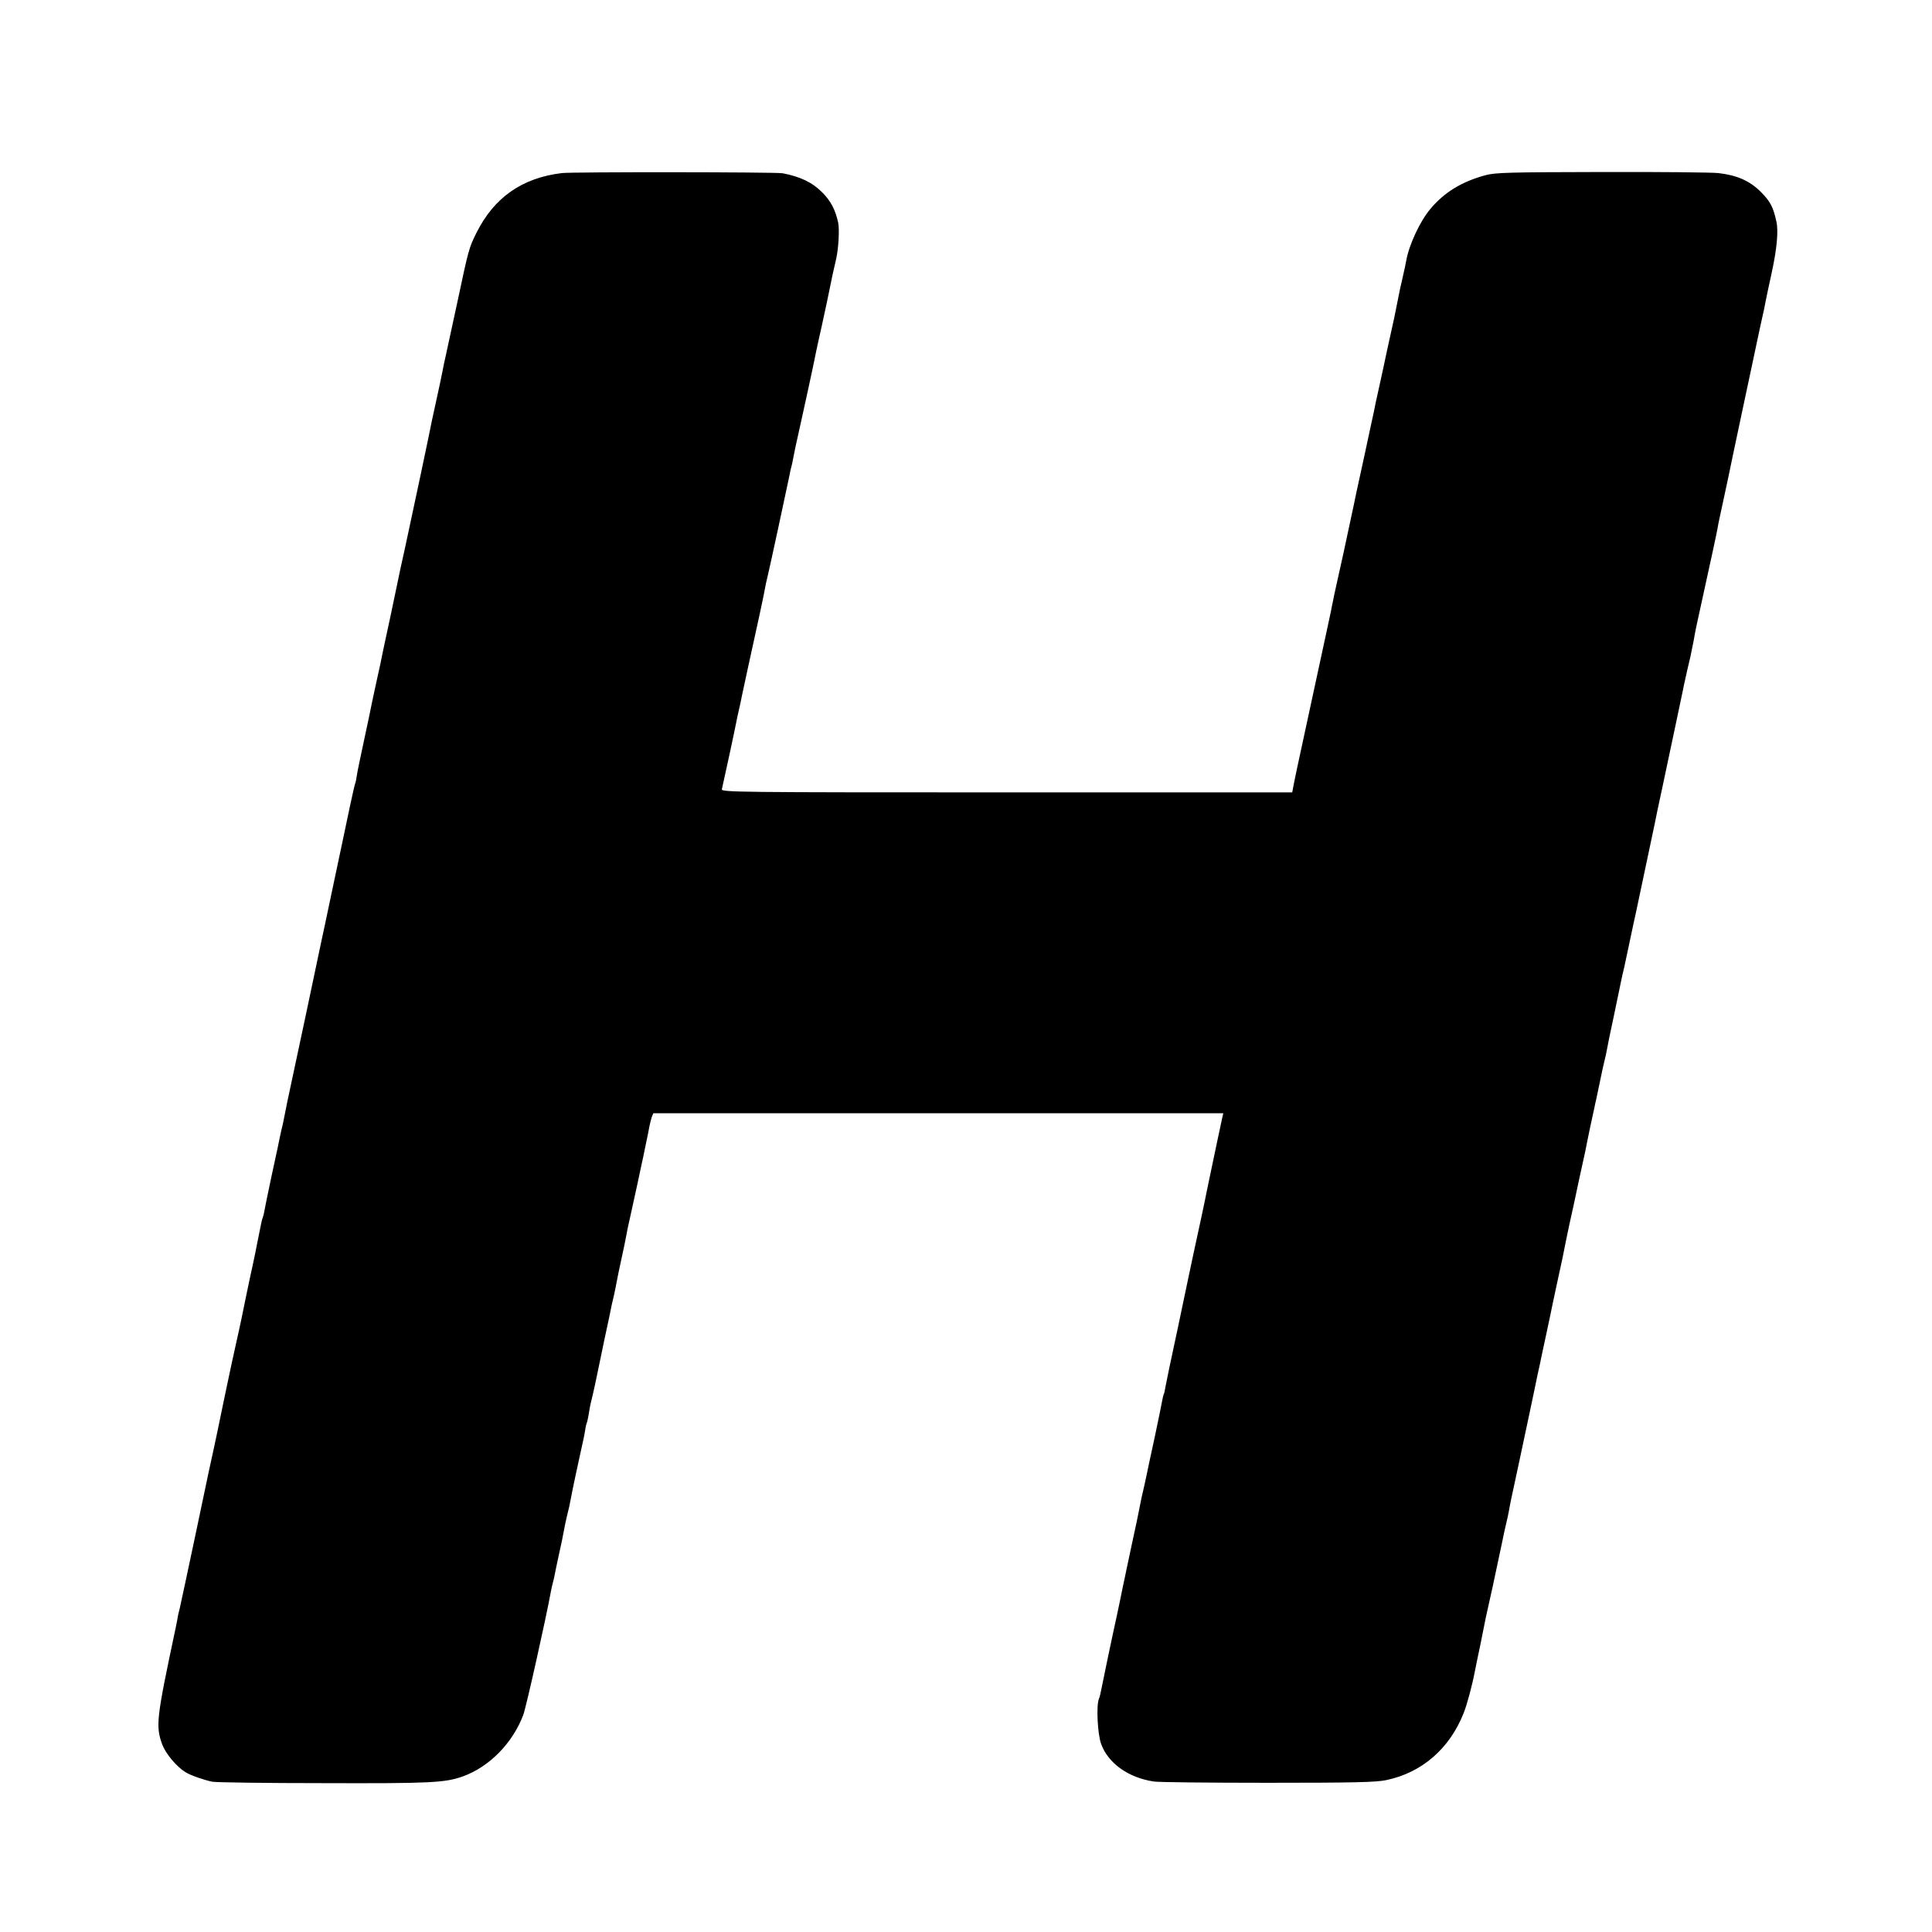 <?xml version="1.0" standalone="no"?>
<!DOCTYPE svg PUBLIC "-//W3C//DTD SVG 20010904//EN"
 "http://www.w3.org/TR/2001/REC-SVG-20010904/DTD/svg10.dtd">
<svg version="1.0" xmlns="http://www.w3.org/2000/svg"
 width="1085pt" height="1085pt" viewBox="0 0 1085 1085"
 preserveAspectRatio="xMidYMid meet">
<g transform="translate(0,1085) scale(0.1,-0.1)"
fill="#000000" stroke="none">
<path d="M3155 9878 c-223 -27 -380 -137 -479 -335 -42 -84 -45 -95 -106 -383
-28 -129 -57 -264 -65 -300 -8 -36 -17 -76 -19 -90 -9 -45 -17 -84 -36 -170
-10 -47 -21 -96 -24 -110 -9 -50 -117 -559 -151 -715 -20 -88 -37 -169 -39
-180 -2 -11 -22 -105 -44 -210 -23 -104 -43 -201 -46 -215 -2 -14 -16 -77 -30
-140 -14 -63 -27 -126 -30 -140 -2 -14 -21 -101 -41 -195 -20 -93 -39 -183
-41 -200 -2 -16 -6 -36 -9 -44 -3 -7 -16 -65 -30 -130 -13 -64 -54 -255 -90
-426 -36 -170 -67 -319 -70 -330 -5 -27 -170 -805 -191 -900 -2 -11 -7 -33
-10 -50 -3 -16 -10 -50 -15 -75 -6 -25 -13 -54 -15 -65 -9 -43 -13 -66 -48
-225 -19 -91 -38 -180 -41 -199 -3 -19 -8 -37 -10 -41 -2 -3 -6 -19 -9 -35 -3
-16 -10 -51 -16 -79 -6 -28 -12 -62 -15 -76 -5 -24 -27 -130 -30 -140 -1 -4
-6 -27 -21 -100 -10 -52 -44 -214 -53 -251 -12 -54 -50 -227 -55 -254 -2 -11
-12 -56 -21 -100 -17 -80 -19 -94 -31 -150 -3 -16 -12 -57 -19 -90 -8 -33 -53
-244 -100 -470 -48 -225 -90 -426 -95 -445 -5 -19 -12 -48 -14 -65 -3 -16 -8
-39 -10 -50 -108 -508 -113 -549 -74 -654 20 -51 79 -122 129 -153 28 -18 103
-44 151 -54 18 -4 299 -8 623 -8 605 -2 684 2 785 38 149 54 280 188 339 346
16 43 127 539 155 693 3 15 7 35 10 45 3 9 7 28 10 42 2 14 14 68 25 120 12
52 24 111 27 130 3 19 12 60 19 90 8 30 17 71 20 90 6 35 47 228 65 307 5 22
13 58 16 80 3 21 8 41 10 44 2 4 6 24 10 45 3 22 9 55 14 74 5 19 16 67 24
105 8 39 31 149 51 245 21 96 39 182 40 190 2 8 8 35 14 60 5 25 13 61 16 80
3 19 15 73 25 120 10 47 22 101 25 120 3 19 14 73 25 120 23 104 59 268 64
295 3 11 12 56 21 100 10 44 19 93 22 109 3 16 9 39 13 52 l9 22 1600 0 1601
0 -5 -21 c-5 -23 -49 -229 -65 -307 -18 -87 -20 -95 -25 -120 -3 -14 -7 -34
-9 -45 -2 -11 -11 -51 -19 -90 -25 -114 -69 -319 -72 -335 -2 -8 -30 -143 -63
-300 -34 -157 -64 -300 -67 -319 -3 -19 -7 -37 -9 -40 -2 -3 -7 -22 -10 -41
-3 -19 -22 -109 -41 -200 -20 -91 -40 -185 -45 -210 -10 -47 -12 -58 -29 -130
-5 -25 -12 -58 -15 -75 -3 -16 -19 -95 -37 -175 -17 -80 -32 -152 -34 -160 -2
-8 -10 -51 -20 -95 -9 -44 -22 -109 -30 -145 -28 -126 -84 -395 -90 -427 -3
-18 -9 -43 -14 -55 -15 -39 -7 -198 13 -252 39 -108 153 -190 297 -211 24 -4
312 -7 639 -7 486 0 608 3 665 15 201 42 356 177 435 377 19 47 49 160 64 240
3 14 16 81 31 150 14 69 27 134 29 145 2 11 20 92 40 180 19 88 42 196 51 240
9 44 20 96 25 115 5 19 11 49 14 65 7 41 12 64 52 249 19 89 48 224 64 301 16
77 37 174 45 215 9 41 19 85 21 98 3 13 16 76 30 140 14 64 29 137 34 162 5
25 19 88 30 140 19 85 32 147 46 220 3 13 12 56 20 95 9 38 17 79 20 90 2 11
17 81 33 155 16 74 32 146 35 160 2 14 14 69 25 124 12 54 23 108 26 120 2 11
6 30 9 41 2 11 12 56 21 100 9 44 20 96 25 115 5 19 12 50 15 69 3 19 19 96
35 170 30 142 35 167 45 216 3 17 11 50 17 75 5 25 21 97 34 160 13 63 27 126
30 139 10 47 103 487 108 511 2 14 21 102 41 195 20 94 52 244 71 335 19 91
37 176 40 190 3 14 8 36 10 49 3 12 12 53 20 90 17 70 18 75 35 161 5 30 12
66 15 80 6 28 64 295 95 435 11 50 22 104 25 120 2 17 16 80 29 140 13 61 26
121 29 135 6 31 47 225 81 385 14 66 44 206 66 310 22 105 42 197 44 205 11
48 15 68 19 90 2 14 19 90 36 170 29 133 38 233 26 286 -18 82 -34 112 -86
165 -63 63 -134 95 -240 107 -36 4 -330 7 -655 6 -523 -1 -597 -3 -653 -18
-133 -36 -231 -96 -309 -189 -59 -70 -121 -204 -136 -292 -3 -16 -10 -52 -17
-80 -6 -27 -13 -59 -16 -70 -36 -182 -36 -180 -64 -305 -11 -52 -25 -113 -29
-135 -5 -22 -16 -72 -24 -110 -9 -39 -18 -82 -21 -95 -2 -14 -16 -78 -30 -142
-14 -64 -27 -127 -30 -140 -5 -25 -35 -161 -42 -193 -3 -11 -11 -51 -19 -90
-8 -38 -35 -164 -60 -280 -26 -115 -48 -219 -51 -230 -2 -11 -6 -31 -9 -45 -3
-14 -8 -36 -10 -50 -15 -70 -25 -117 -29 -135 -6 -28 -144 -667 -162 -750 -3
-16 -11 -54 -17 -82 l-10 -53 -1604 0 c-1523 0 -1604 1 -1599 18 5 19 73 334
80 372 2 14 10 48 16 75 6 28 14 61 16 75 5 25 52 242 99 455 13 61 27 126 30
145 3 19 10 51 15 70 9 34 116 532 125 577 2 13 6 31 9 41 3 9 7 30 10 46 4
23 23 114 31 146 8 34 85 387 89 410 4 24 34 160 41 190 4 15 53 246 61 289 3
12 12 52 20 88 13 58 19 165 11 203 -16 73 -42 122 -89 169 -56 57 -124 89
-223 108 -39 7 -1181 8 -1240 1z"/>
</g>
</svg>

